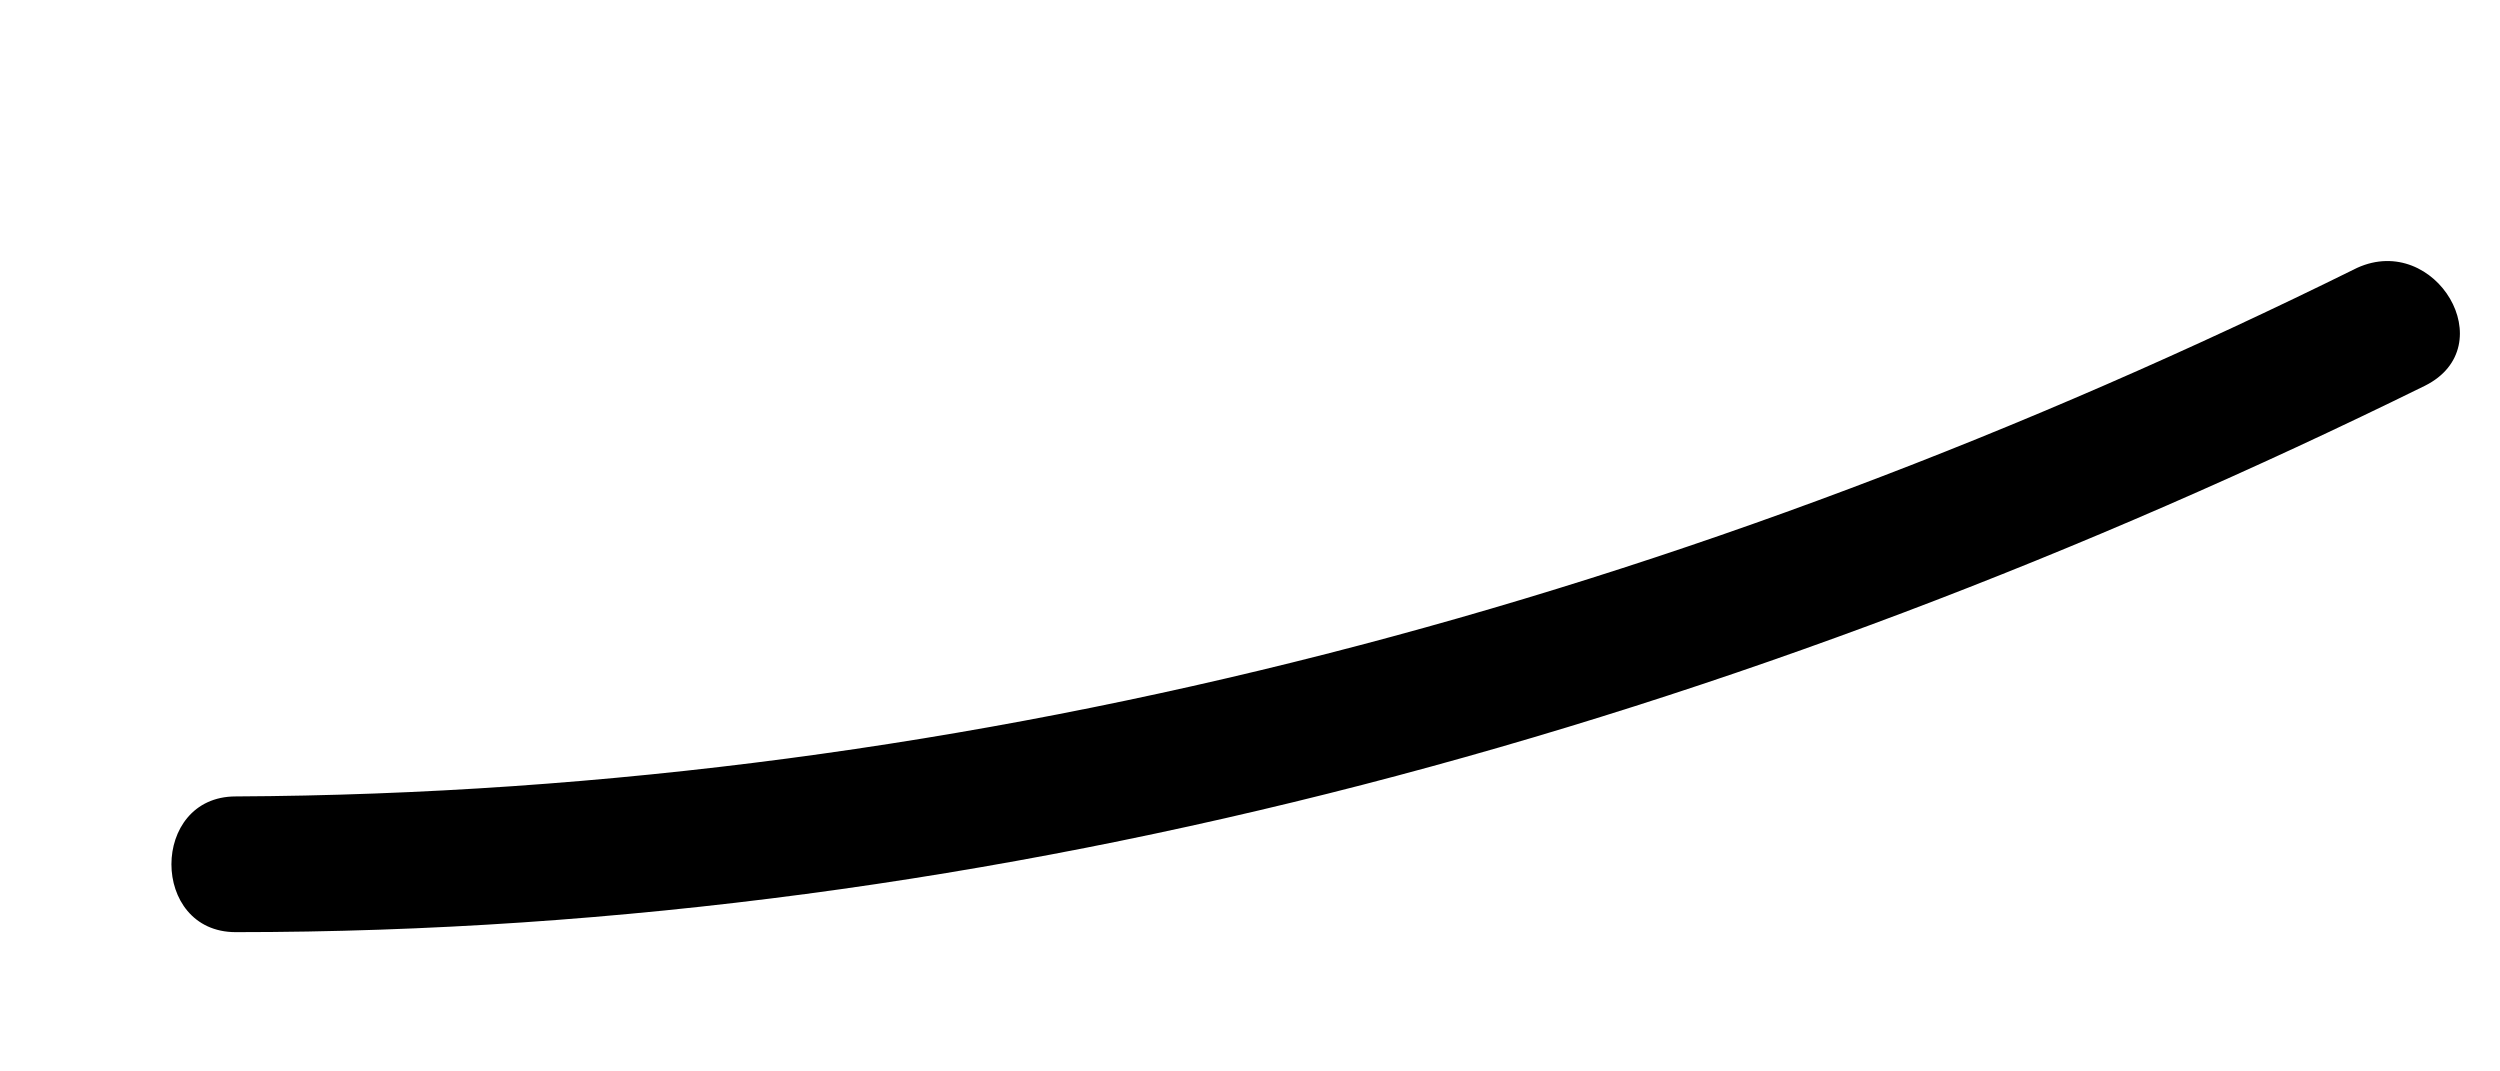 <svg width="7" height="3" viewBox="0 0 7 3" fill="none" xmlns="http://www.w3.org/2000/svg">
<path d="M0.66 2.61C2.81 2.61 4.88 2.02 6.79 1.08C7.01 0.97 6.82 0.65 6.6 0.75C4.74 1.67 2.74 2.22 0.66 2.23C0.42 2.23 0.42 2.61 0.66 2.61Z" fill="black"/>
</svg>

